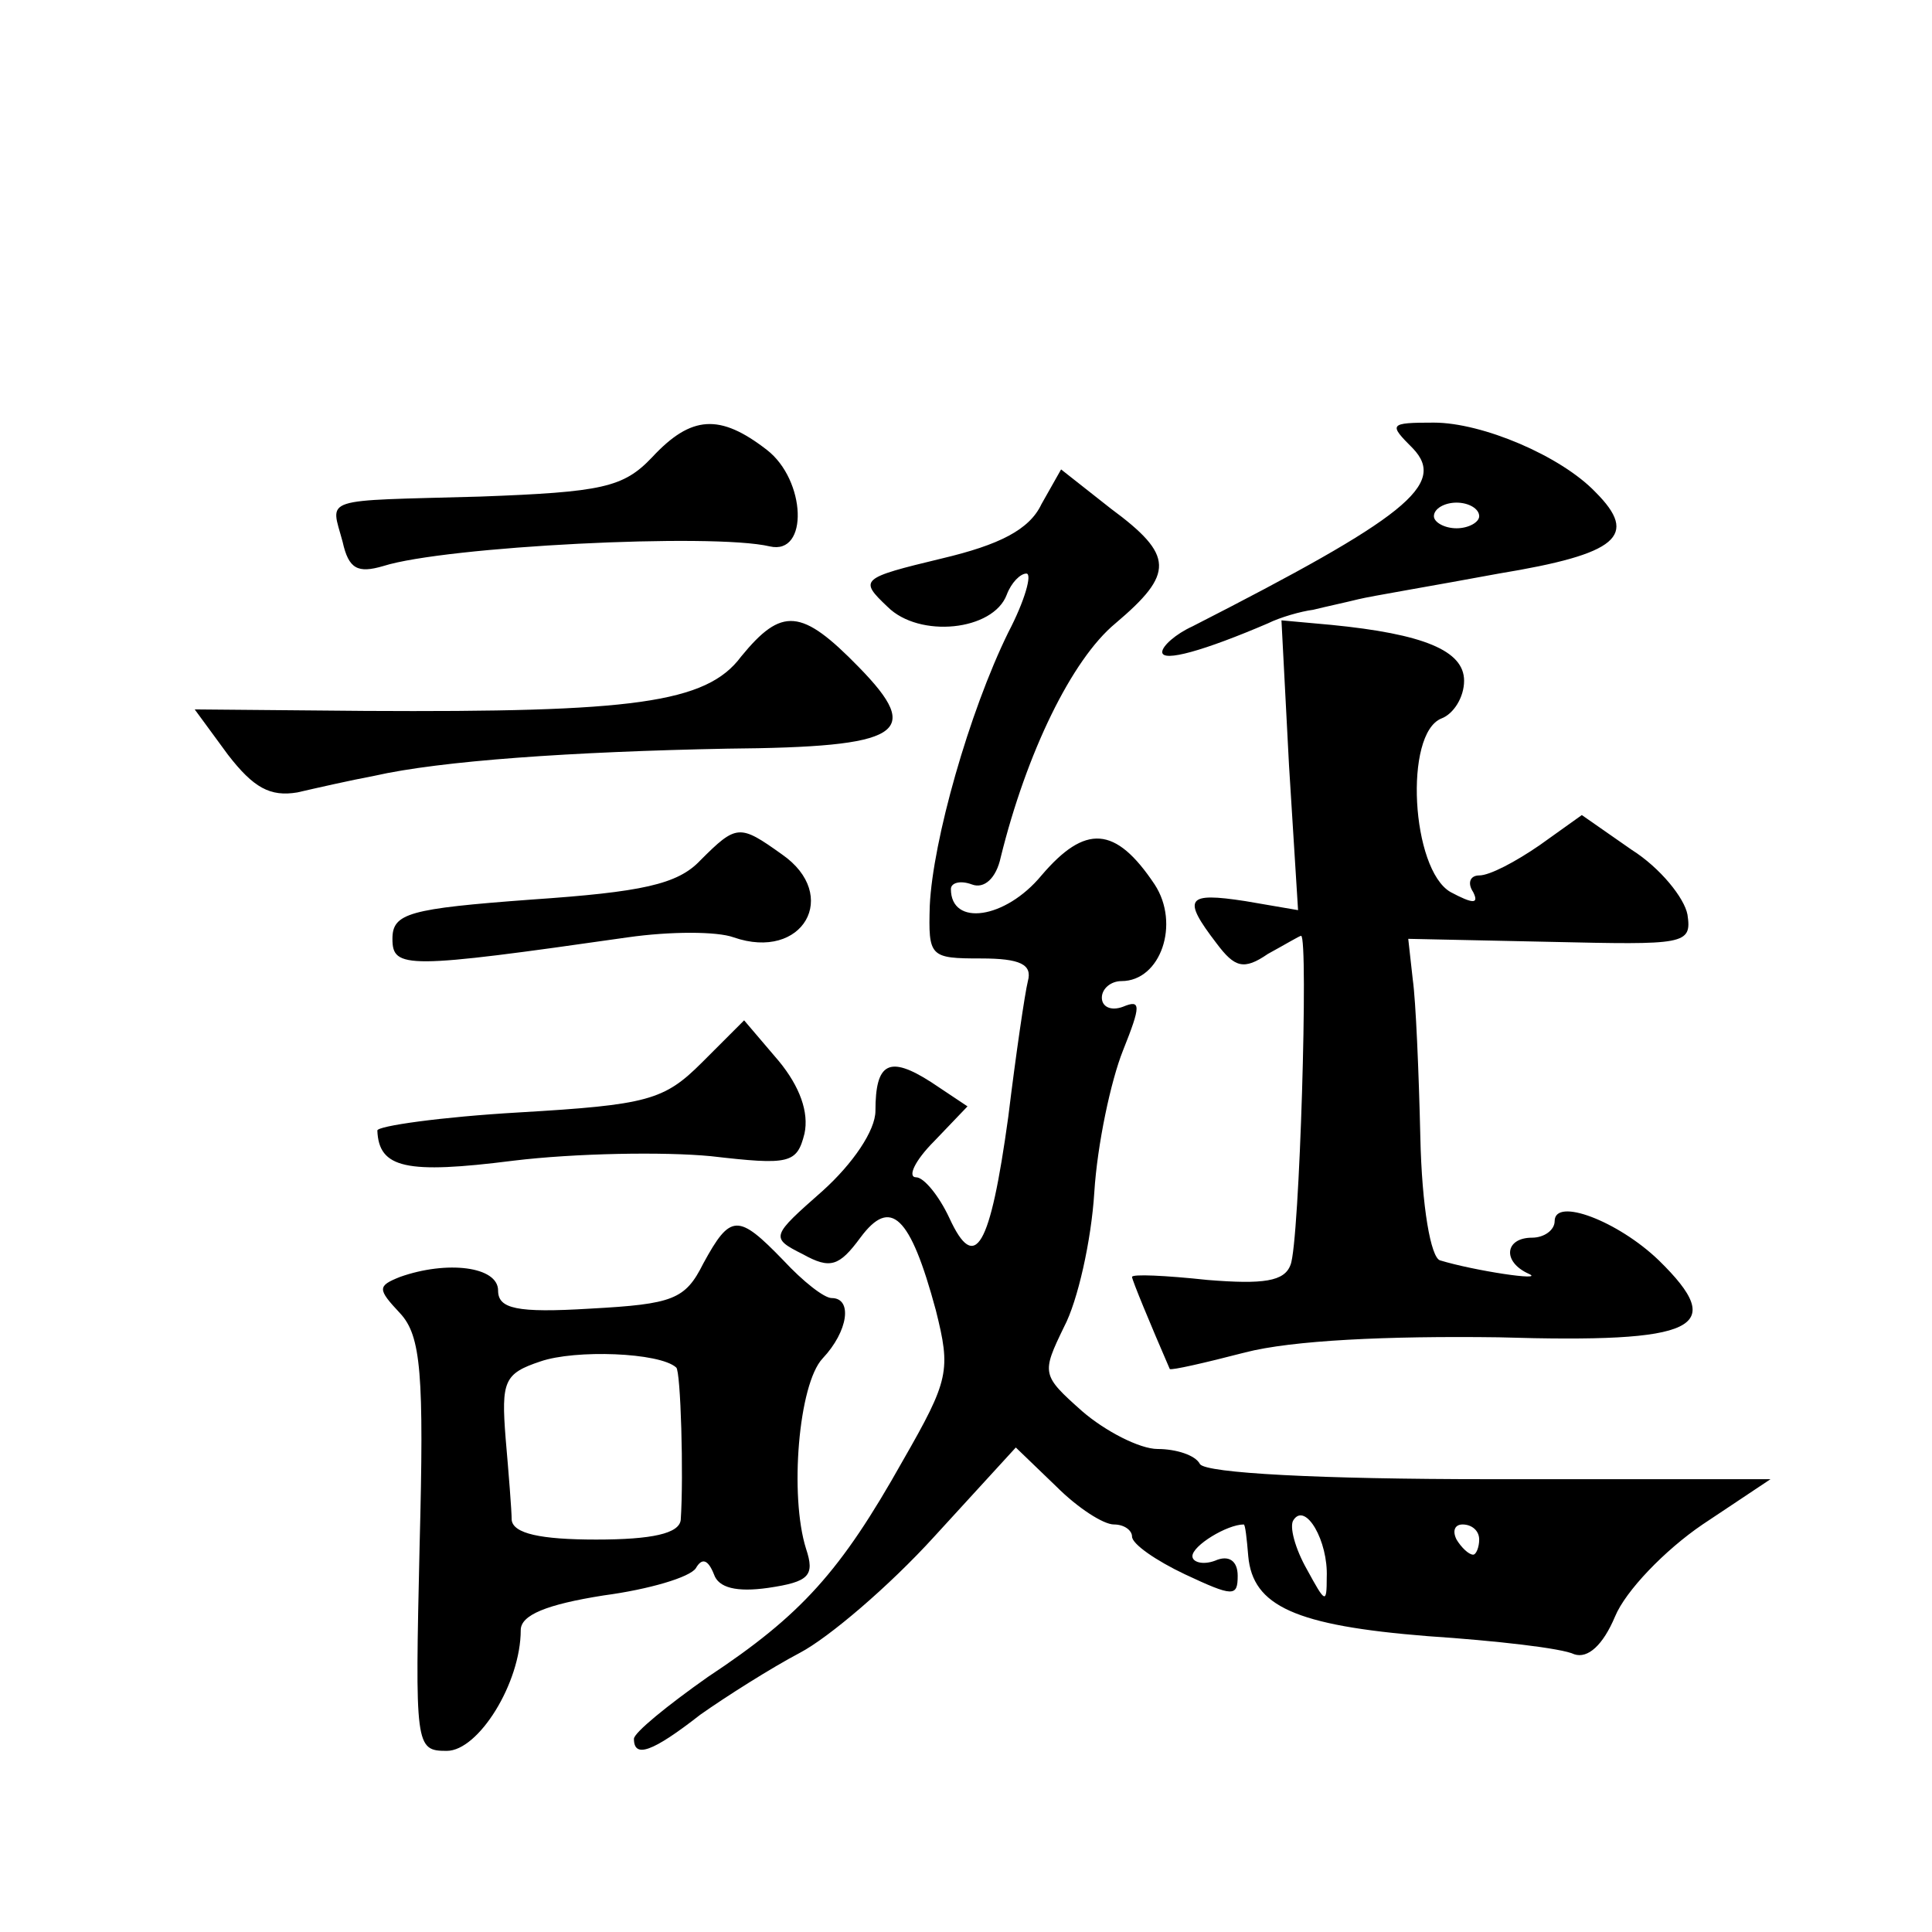 <?xml version="1.0" standalone="no"?>
<!DOCTYPE svg PUBLIC "-//W3C//DTD SVG 20010904//EN"
 "http://www.w3.org/TR/2001/REC-SVG-20010904/DTD/svg10.dtd">
<svg version="1.0" xmlns="http://www.w3.org/2000/svg"
 width="128pt" height="128pt" viewBox="0 0 128 128"
 preserveAspectRatio="xMidYMid meet">
<g transform="translate(0,128) scale(0.1,-0.1)"
fill="#0" stroke="none">
<path d="M432 977 c-19 -20 -33 -23 -114 -26 -107 -3 -99 0 -91 -30 4 -18 10 -21
27 -16 41 13 218 22 256 13 26 -6 24 44 -2 64 -31 24 -50 23 -76 -5z M936 983 c23
-24 -5 -46 -146 -118 -11 -5 -20 -13 -20 -17 0 -7 28 1 70 19 8 4 22 8 30 9 8 2
22 5 30 7 8 2 50 9 93 17 79 13 93 25 64 54 -23 24 -75 46 -107 46 -30 0 -30 -1
-14 -17z m44 -45 c0 -4 -7 -8 -15 -8 -8 0 -15 4 -15 8 0 5 7 9 15 9 8 0 15 -4 15
-9z M690 946 c-8 -17 -28 -27 -66 -36 -54 -13 -55 -14 -36 -32 21 -21 70 -16 79
8 3 8 9 14 13 14 4 0 -1 -18 -12 -39 -26 -53 -50 -138 -52 -181 -1 -34 0 -35 34
-35 26 0 34 -4 31 -15 -2 -8 -8 -49 -13 -90 -12 -87 -22 -104 -39 -67 -7 15 -17
27 -22 27 -6 0 -1 11 12 24 l22 23 -24 16 c-28 18 -37 13 -37 -19 0 -13 -15 -35
-35 -53 -34 -30 -35 -31 -13 -42 18 -10 24 -8 38 11 20 27 33 15 50 -48 10 -40
9 -46 -22 -100 -41 -73 -67 -102 -129 -143 -27 -19 -49 -37 -49 -41 0 -13 12 -9
44 16 17 12 47 31 66 41 19 10 59 44 89 77 l54 59 27 -26 c14 -14 31 -25 38 -25
7 0 12 -4 12 -8 0 -5 16 -16 35 -25 32 -15 35 -15 35 -1 0 10 -6 14 -15 10 -8 -3
-15 -1 -15 3 0 7 23 21 34 21 1 0 2 -9 3 -21 3 -33 31 -46 119 -53 45 -3 89 -8
97 -12 9 -3 19 6 27 25 7 17 33 44 58 61 l45 30 -186 0 c-113 0 -188 4 -192 10
-3 6 -16 10 -28 10 -12 0 -35 12 -50 25 -27 24 -27 25 -12 56 9 17 18 57 20 89
2 32 11 74 19 94 12 30 12 34 0 29 -8 -3 -14 0 -14 6 0 6 6 11 13 11 26 0 39 38
22 64 -26 39 -46 40 -75 6 -24 -29 -60 -34 -60 -9 0 4 6 6 14 3 8 -3 16 4 19 18
17 69 47 131 76 155 39 33 39 45 -3 76 l-33 26 -13 -23z m189 -711 c0 -18 -1 -17
-13 5 -8 14 -12 29 -9 33 8 12 23 -14 22 -38z m101 25 c0 -5 -2 -10 -4 -10 -3 0
-8 5 -11 10 -3 6 -1 10 4 10 6 0 11 -4 11 -10z M491 845 c-23 -31 -72 -37 -249
-36 l-113 1 22 -30 c17 -22 28 -28 46 -25 13 3 35 8 51 11 44 10 131 16 234 18
116 1 130 10 87 54 -38 39 -51 40 -78 7z M854 773 l6 -96 -35 6 c-39 6 -42 2 -19
-28 12 -16 18 -18 34 -7 11 6 21 12 22 12 5 0 -1 -204 -7 -218 -4 -11 -18 -13 -55
-10 -28 3 -50 4 -50 2 0 -2 12 -31 25 -61 1 -1 23 4 50 11 31 8 94 11 168 10 132
-4 152 6 106 51 -27 26 -69 42 -69 26 0 -6 -7 -11 -15 -11 -18 0 -20 -16 -2 -24
11 -5 -36 2 -59 9 -6 2 -12 35 -13 82 -1 43 -3 90 -5 104 l-3 27 94 -2 c89 -2 94
-2 91 18 -2 11 -18 31 -37 43 l-33 23 -28 -20 c-16 -11 -33 -20 -40 -20 -6 0 -8
-5 -4 -11 4 -8 0 -8 -15 0 -26 15 -31 105 -6 115 8 3 15 14 15 25 0 20 -27 31 -88
37 l-33 3 5 -96z M464 710 c-15 -16 -39 -21 -112 -26 -81 -6 -92 -9 -92 -26 0 -20
9 -20 156 1 28 4 59 4 70 0 46 -16 71 28 32 55 -28 20 -30 20 -54 -4z M465 576
c-25 -25 -36 -28 -121 -33 -52 -3 -94 -9 -94 -12 1 -25 19 -29 90 -20 41 5 100
6 131 3 52 -6 57 -5 62 15 3 14 -3 31 -17 48 l-23 27 -28 -28z M466 443 c-12 -24
-20 -27 -75 -30 -49 -3 -61 0 -61 12 0 16 -34 20 -65 9 -15 -6 -15 -8 0 -24 14
-15 16 -40 13 -154 -3 -133 -3 -136 18 -136 21 0 49 45 49 80 0 10 17 17 55 23
30 4 57 12 61 18 4 7 8 6 12 -4 3 -9 15 -12 36 -9 27 4 31 8 25 26 -11 35 -5 109
11 126 17 18 20 40 6 40 -5 0 -19 11 -32 25 -30 31 -35 31 -53 -2z m-18 -69 c3
-2 5 -72 3 -101 -1 -9 -19 -13 -56 -13 -37 0 -55 4 -56 13 0 6 -2 31 -4 54 -3 38
-1 43 23 51 23 8 79 6 90 -4z"/>
</g>
</svg>
